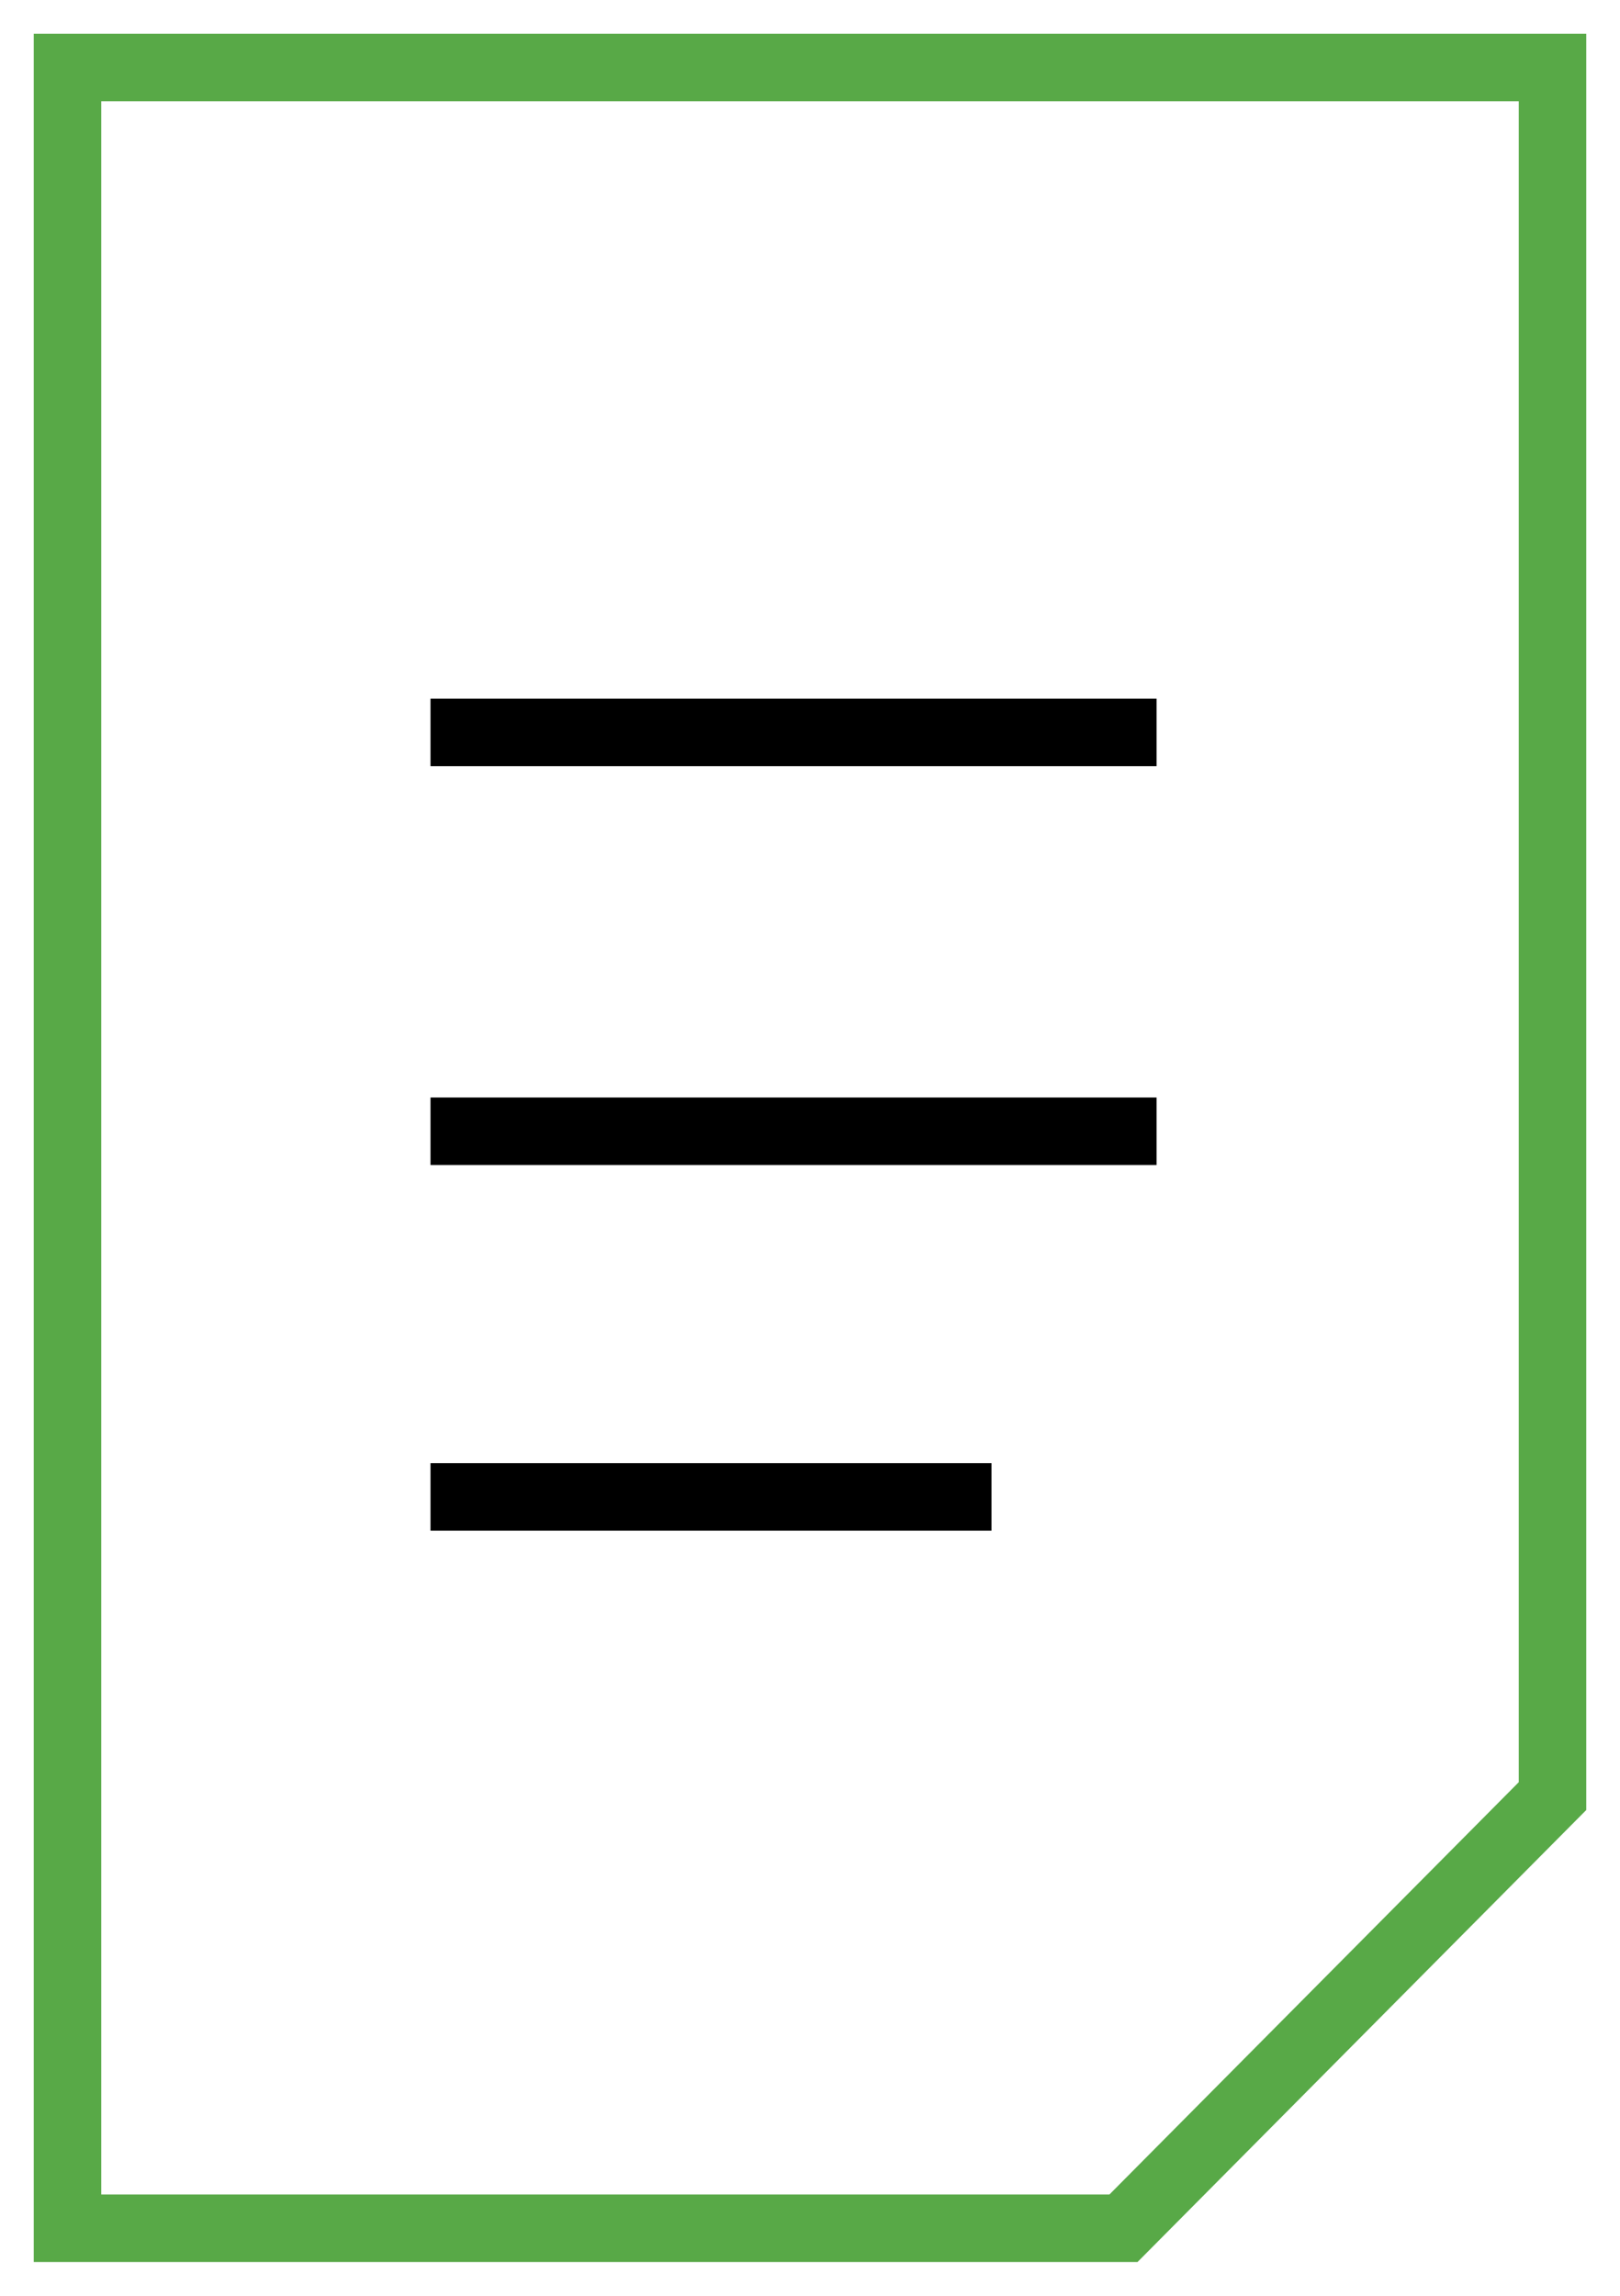 <svg width="24" height="34" viewBox="0 0 24 34" fill="none" xmlns="http://www.w3.org/2000/svg">
<path d="M1 33V1H23V26.6L16.644 33H1Z" stroke="#58A947"/>
<path d="M6.378 10.846H17.134M6.378 16.754H17.134M6.378 22.169H14.689" stroke="black"/>
</svg>
